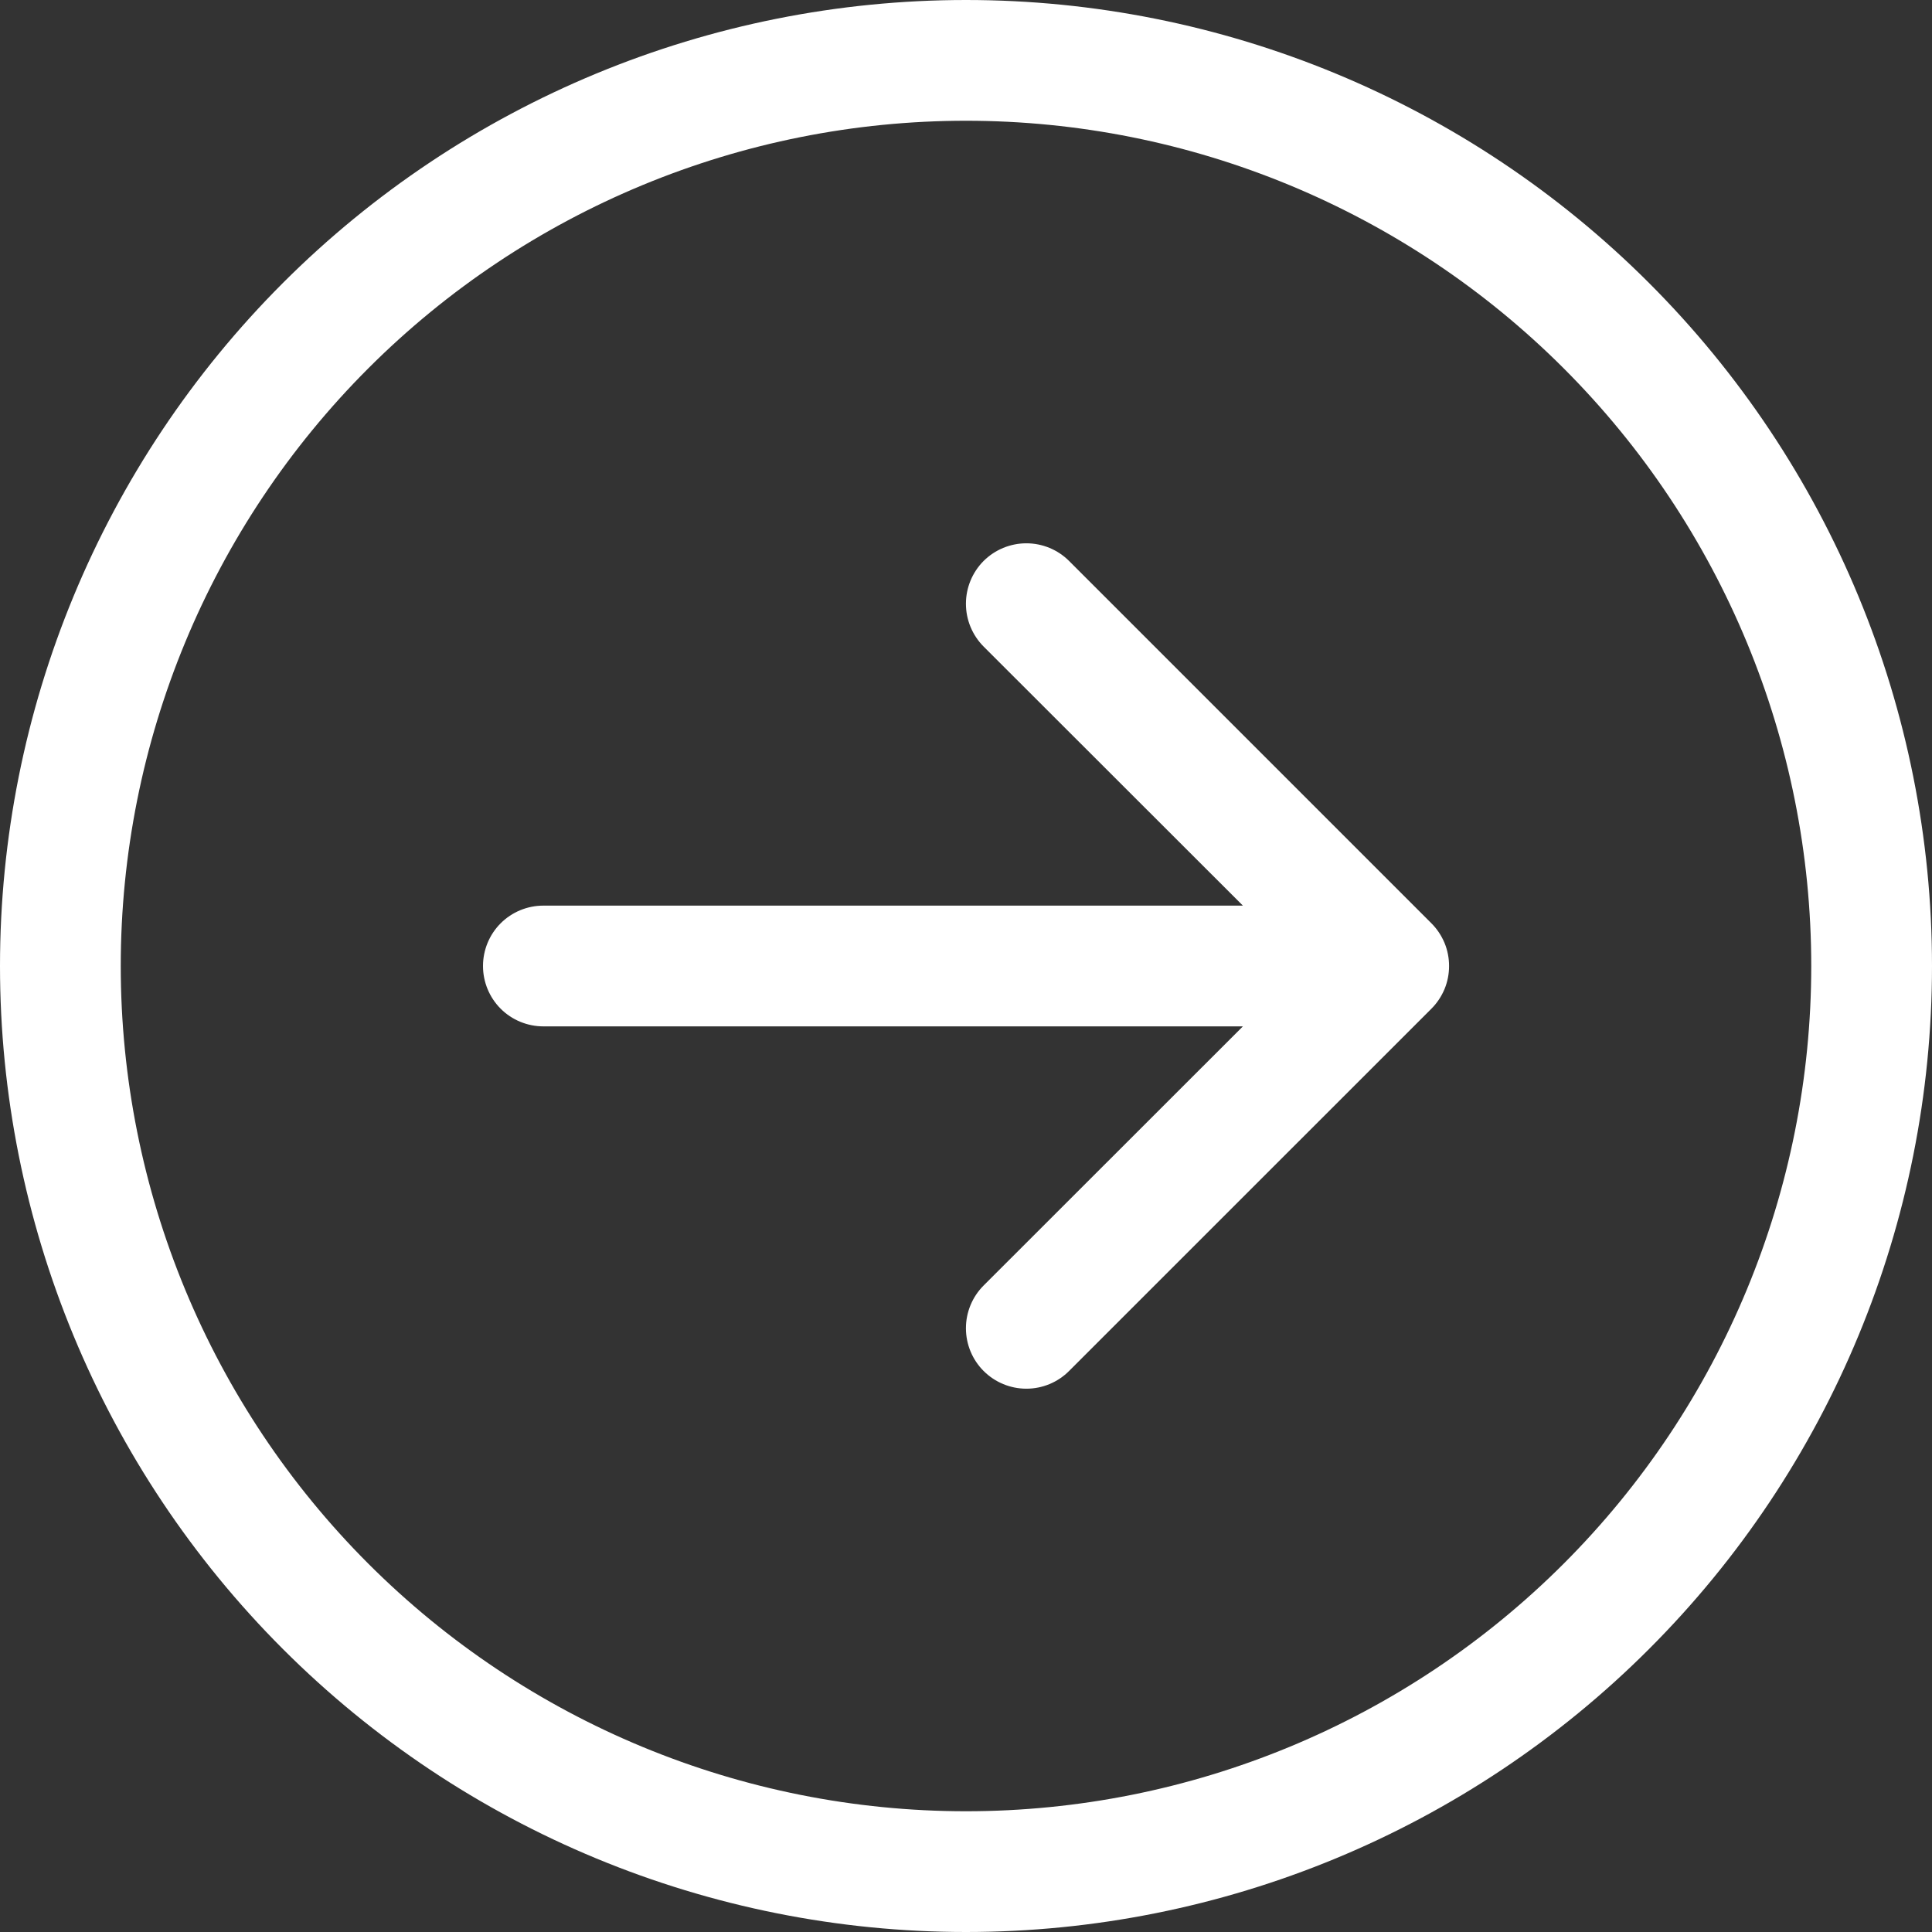 <?xml version="1.0" encoding="UTF-8"?> <svg xmlns="http://www.w3.org/2000/svg" width="28" height="28" viewBox="0 0 28 28" fill="none"><rect x="0" y="0" width="28" height="28" fill="#333333" stroke="none"/> <g clip-path="url(#clip0_140_25)"> <path fill-rule="evenodd" clip-rule="evenodd" d="M14 1.75C10.751 1.75 7.635 3.041 5.338 5.338C3.041 7.635 1.75 10.751 1.75 14C1.75 17.249 3.041 20.365 5.338 22.662C7.635 24.959 10.751 26.25 14 26.25C17.249 26.25 20.365 24.959 22.662 22.662C24.959 20.365 26.25 17.249 26.25 14C26.25 10.751 24.959 7.635 22.662 5.338C20.365 3.041 17.249 1.75 14 1.75ZM14 28C10.287 28 6.726 26.525 4.1 23.899C1.475 21.274 -0 17.713 -0 14C-0 10.287 1.475 6.726 4.1 4.101C6.726 1.475 10.287 0 14 0C17.713 0 21.274 1.475 23.899 4.101C26.525 6.726 28 10.287 28 14C28 17.713 26.525 21.274 23.899 23.899C21.274 26.525 17.713 28 14 28ZM7.875 14.875C7.643 14.875 7.42 14.783 7.256 14.619C7.092 14.455 7 14.232 7 14C7 13.768 7.092 13.545 7.256 13.381C7.42 13.217 7.643 13.125 7.875 13.125H18.013L14.255 9.37C14.091 9.205 13.999 8.982 13.999 8.75C13.999 8.518 14.091 8.295 14.255 8.13C14.42 7.966 14.643 7.874 14.875 7.874C15.107 7.874 15.33 7.966 15.494 8.13L20.744 13.38C20.826 13.462 20.89 13.558 20.935 13.665C20.979 13.771 21.001 13.885 21.001 14C21.001 14.115 20.979 14.229 20.935 14.335C20.89 14.442 20.826 14.538 20.744 14.62L15.494 19.869C15.33 20.034 15.107 20.126 14.875 20.126C14.643 20.126 14.42 20.034 14.255 19.869C14.091 19.705 13.999 19.482 13.999 19.25C13.999 19.018 14.091 18.795 14.255 18.631L18.013 14.875H7.875Z" fill="white"></path> </g> <defs> <clipPath id="clip0_140_25"> <rect width="28" height="28" fill="white" transform="translate(28) rotate(90)"></rect> </clipPath> </defs> </svg> 